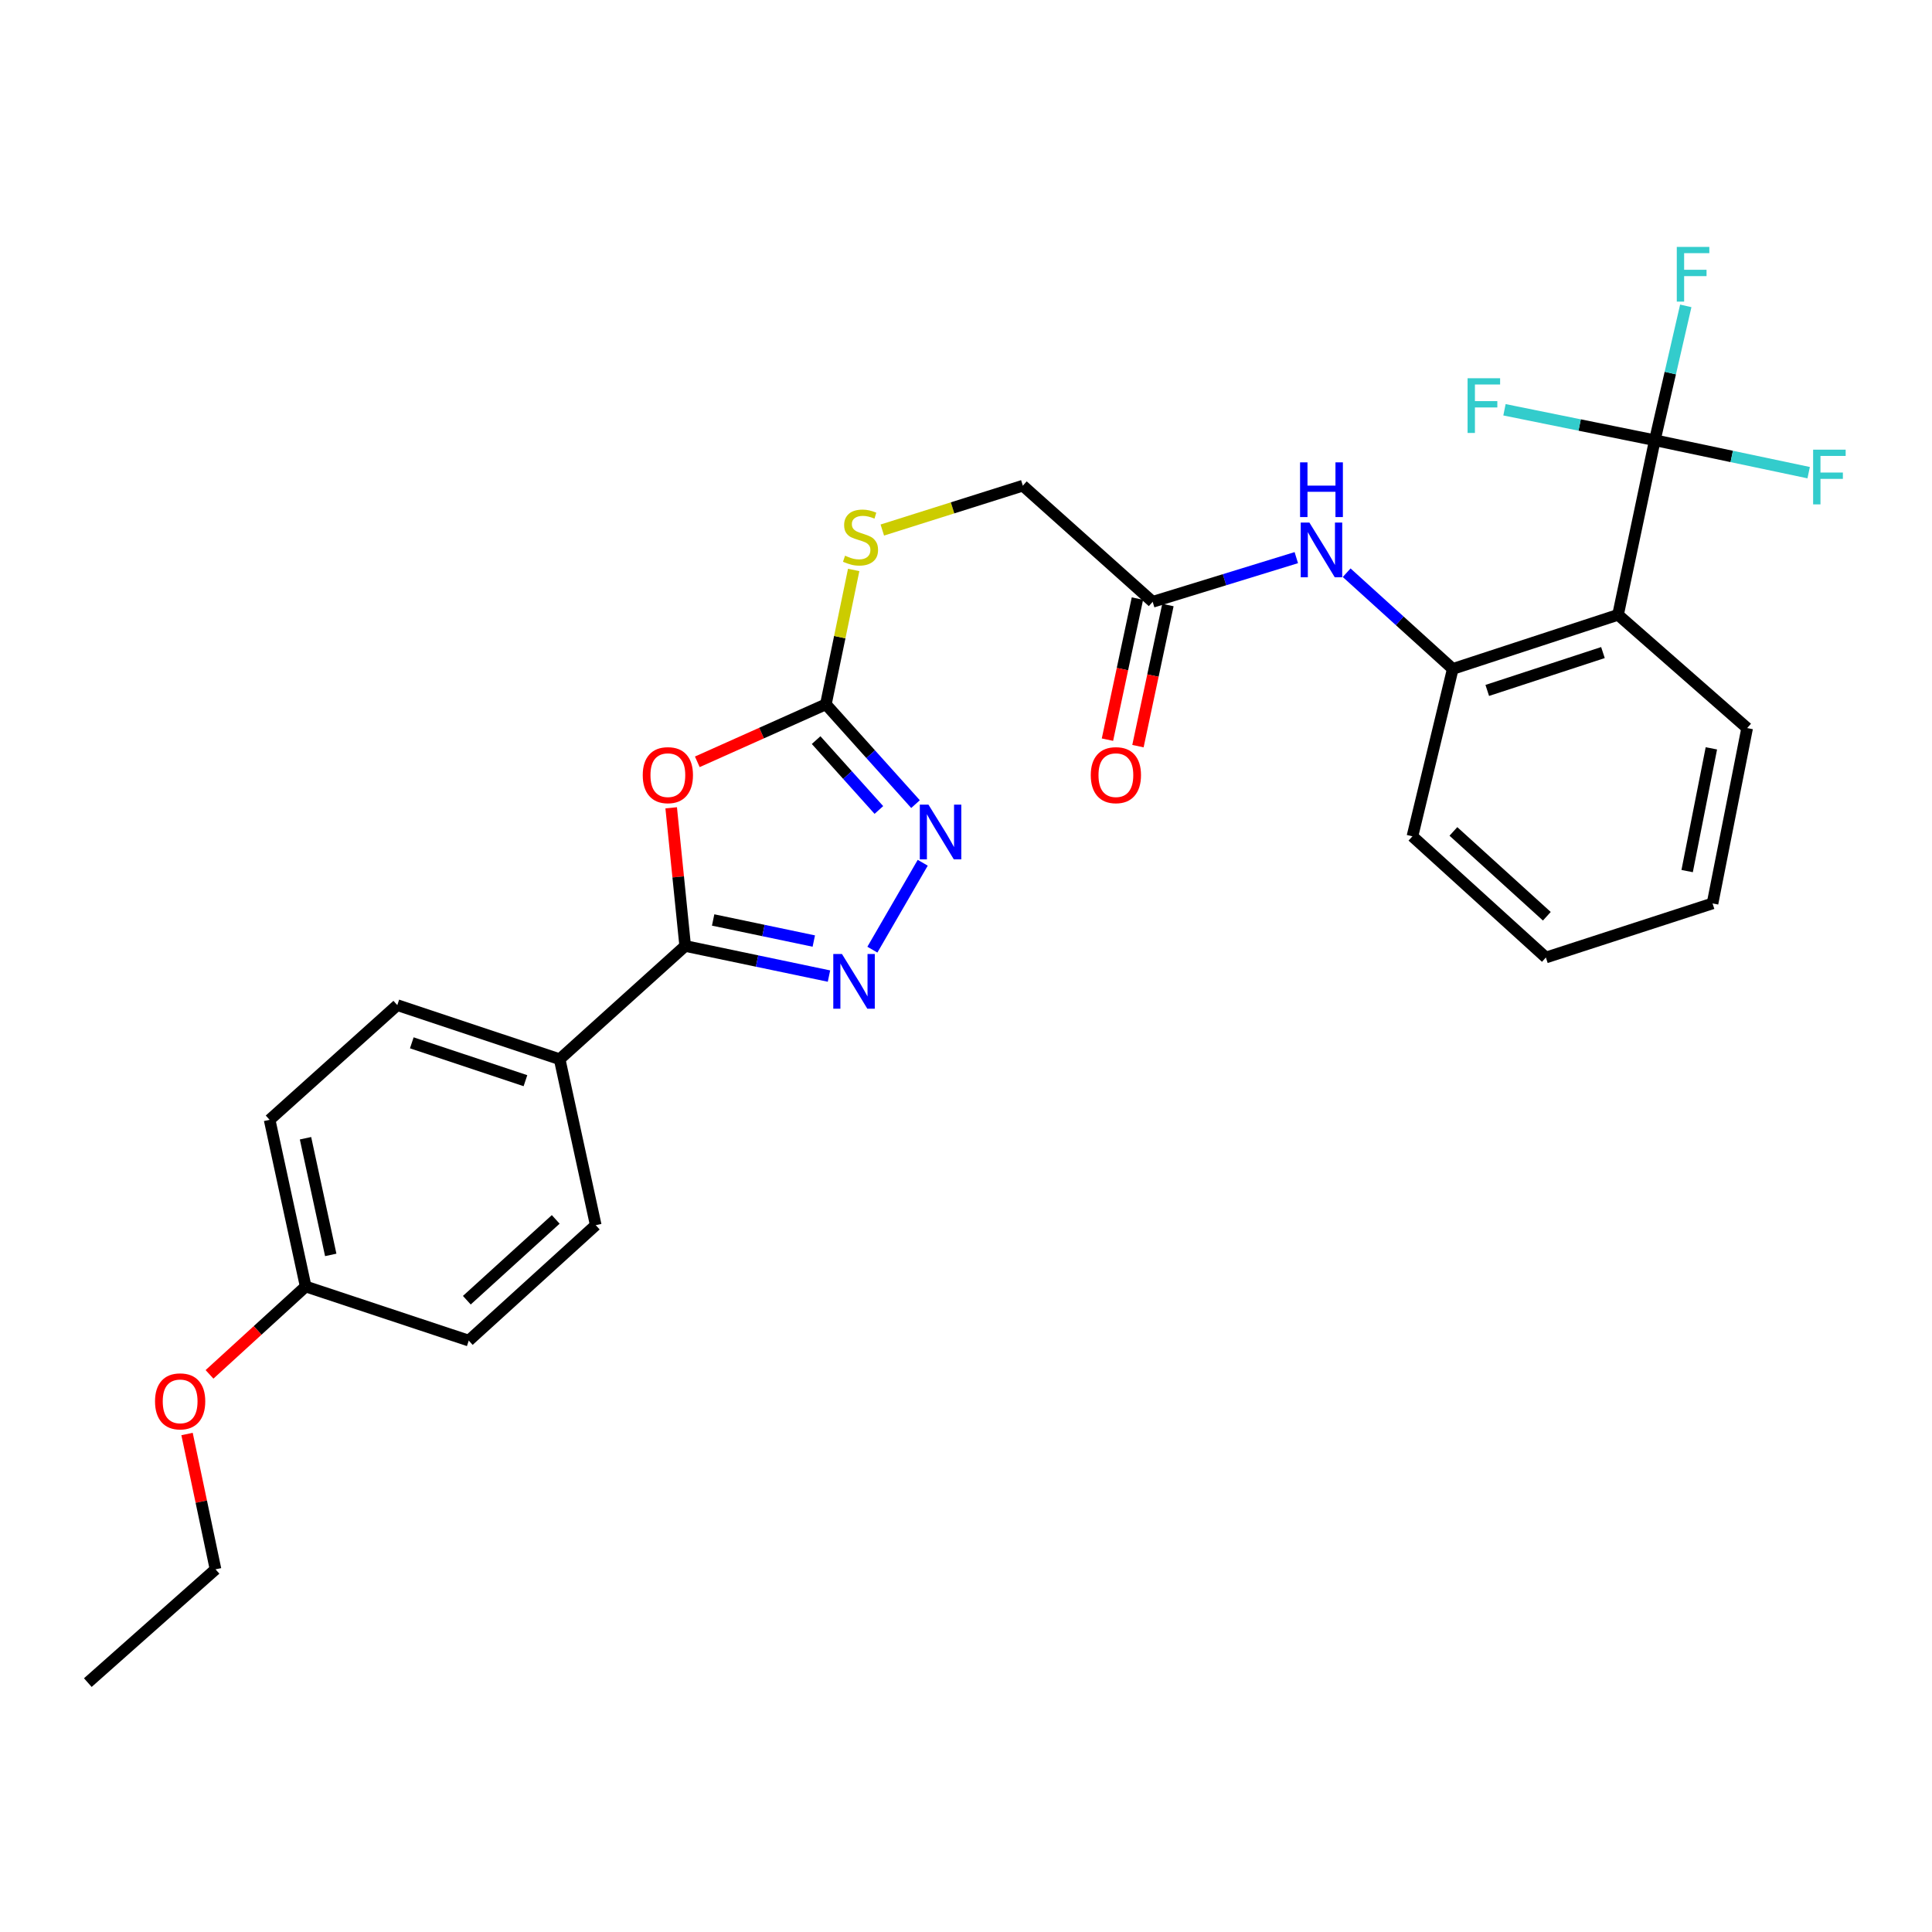 <?xml version='1.0' encoding='iso-8859-1'?>
<svg version='1.1' baseProfile='full'
              xmlns='http://www.w3.org/2000/svg'
                      xmlns:rdkit='http://www.rdkit.org/xml'
                      xmlns:xlink='http://www.w3.org/1999/xlink'
                  xml:space='preserve'
width='1000px' height='1000px' viewBox='0 0 1000 1000'>
<!-- END OF HEADER -->
<rect style='opacity:1.0;fill:#FFFFFF;stroke:none' width='1000' height='1000' x='0' y='0'> </rect>
<path class='bond-0' d='M 347.406,418.119 L 351.029,453.877' style='fill:none;fill-rule:evenodd;stroke:#FF0000;stroke-width:6px;stroke-linecap:butt;stroke-linejoin:miter;stroke-opacity:1' />
<path class='bond-0' d='M 351.029,453.877 L 354.651,489.634' style='fill:none;fill-rule:evenodd;stroke:#000000;stroke-width:6px;stroke-linecap:butt;stroke-linejoin:miter;stroke-opacity:1' />
<path class='bond-2' d='M 360.925,394.317 L 394.197,379.432' style='fill:none;fill-rule:evenodd;stroke:#FF0000;stroke-width:6px;stroke-linecap:butt;stroke-linejoin:miter;stroke-opacity:1' />
<path class='bond-2' d='M 394.197,379.432 L 427.47,364.546' style='fill:none;fill-rule:evenodd;stroke:#000000;stroke-width:6px;stroke-linecap:butt;stroke-linejoin:miter;stroke-opacity:1' />
<path class='bond-1' d='M 354.651,489.634 L 391.863,497.426' style='fill:none;fill-rule:evenodd;stroke:#000000;stroke-width:6px;stroke-linecap:butt;stroke-linejoin:miter;stroke-opacity:1' />
<path class='bond-1' d='M 391.863,497.426 L 429.075,505.217' style='fill:none;fill-rule:evenodd;stroke:#0000FF;stroke-width:6px;stroke-linecap:butt;stroke-linejoin:miter;stroke-opacity:1' />
<path class='bond-1' d='M 369.122,476.176 L 395.17,481.63' style='fill:none;fill-rule:evenodd;stroke:#000000;stroke-width:6px;stroke-linecap:butt;stroke-linejoin:miter;stroke-opacity:1' />
<path class='bond-1' d='M 395.17,481.63 L 421.219,487.084' style='fill:none;fill-rule:evenodd;stroke:#0000FF;stroke-width:6px;stroke-linecap:butt;stroke-linejoin:miter;stroke-opacity:1' />
<path class='bond-9' d='M 354.651,489.634 L 289.677,548.251' style='fill:none;fill-rule:evenodd;stroke:#000000;stroke-width:6px;stroke-linecap:butt;stroke-linejoin:miter;stroke-opacity:1' />
<path class='bond-28' d='M 451.546,491.54 L 477.607,446.56' style='fill:none;fill-rule:evenodd;stroke:#0000FF;stroke-width:6px;stroke-linecap:butt;stroke-linejoin:miter;stroke-opacity:1' />
<path class='bond-3' d='M 427.47,364.546 L 450.67,390.378' style='fill:none;fill-rule:evenodd;stroke:#000000;stroke-width:6px;stroke-linecap:butt;stroke-linejoin:miter;stroke-opacity:1' />
<path class='bond-3' d='M 450.67,390.378 L 473.87,416.21' style='fill:none;fill-rule:evenodd;stroke:#0000FF;stroke-width:6px;stroke-linecap:butt;stroke-linejoin:miter;stroke-opacity:1' />
<path class='bond-3' d='M 422.423,383.079 L 438.663,401.161' style='fill:none;fill-rule:evenodd;stroke:#000000;stroke-width:6px;stroke-linecap:butt;stroke-linejoin:miter;stroke-opacity:1' />
<path class='bond-3' d='M 438.663,401.161 L 454.903,419.244' style='fill:none;fill-rule:evenodd;stroke:#0000FF;stroke-width:6px;stroke-linecap:butt;stroke-linejoin:miter;stroke-opacity:1' />
<path class='bond-10' d='M 427.47,364.546 L 434.666,329.775' style='fill:none;fill-rule:evenodd;stroke:#000000;stroke-width:6px;stroke-linecap:butt;stroke-linejoin:miter;stroke-opacity:1' />
<path class='bond-10' d='M 434.666,329.775 L 441.863,295.004' style='fill:none;fill-rule:evenodd;stroke:#CCCC00;stroke-width:6px;stroke-linecap:butt;stroke-linejoin:miter;stroke-opacity:1' />
<path class='bond-4' d='M 856.536,227.866 L 837.493,318.23' style='fill:none;fill-rule:evenodd;stroke:#000000;stroke-width:6px;stroke-linecap:butt;stroke-linejoin:miter;stroke-opacity:1' />
<path class='bond-12' d='M 856.536,227.866 L 864.545,193.094' style='fill:none;fill-rule:evenodd;stroke:#000000;stroke-width:6px;stroke-linecap:butt;stroke-linejoin:miter;stroke-opacity:1' />
<path class='bond-12' d='M 864.545,193.094 L 872.554,158.321' style='fill:none;fill-rule:evenodd;stroke:#33CCCC;stroke-width:6px;stroke-linecap:butt;stroke-linejoin:miter;stroke-opacity:1' />
<path class='bond-13' d='M 856.536,227.866 L 817.625,219.982' style='fill:none;fill-rule:evenodd;stroke:#000000;stroke-width:6px;stroke-linecap:butt;stroke-linejoin:miter;stroke-opacity:1' />
<path class='bond-13' d='M 817.625,219.982 L 778.714,212.098' style='fill:none;fill-rule:evenodd;stroke:#33CCCC;stroke-width:6px;stroke-linecap:butt;stroke-linejoin:miter;stroke-opacity:1' />
<path class='bond-14' d='M 856.536,227.866 L 896.35,236.257' style='fill:none;fill-rule:evenodd;stroke:#000000;stroke-width:6px;stroke-linecap:butt;stroke-linejoin:miter;stroke-opacity:1' />
<path class='bond-14' d='M 896.35,236.257 L 936.163,244.648' style='fill:none;fill-rule:evenodd;stroke:#33CCCC;stroke-width:6px;stroke-linecap:butt;stroke-linejoin:miter;stroke-opacity:1' />
<path class='bond-5' d='M 837.493,318.23 L 751.952,346.23' style='fill:none;fill-rule:evenodd;stroke:#000000;stroke-width:6px;stroke-linecap:butt;stroke-linejoin:miter;stroke-opacity:1' />
<path class='bond-5' d='M 829.682,337.767 L 769.804,357.367' style='fill:none;fill-rule:evenodd;stroke:#000000;stroke-width:6px;stroke-linecap:butt;stroke-linejoin:miter;stroke-opacity:1' />
<path class='bond-21' d='M 837.493,318.23 L 904.323,376.856' style='fill:none;fill-rule:evenodd;stroke:#000000;stroke-width:6px;stroke-linecap:butt;stroke-linejoin:miter;stroke-opacity:1' />
<path class='bond-6' d='M 751.952,346.23 L 724.489,321.335' style='fill:none;fill-rule:evenodd;stroke:#000000;stroke-width:6px;stroke-linecap:butt;stroke-linejoin:miter;stroke-opacity:1' />
<path class='bond-6' d='M 724.489,321.335 L 697.026,296.441' style='fill:none;fill-rule:evenodd;stroke:#0000FF;stroke-width:6px;stroke-linecap:butt;stroke-linejoin:miter;stroke-opacity:1' />
<path class='bond-23' d='M 751.952,346.23 L 731.072,432.882' style='fill:none;fill-rule:evenodd;stroke:#000000;stroke-width:6px;stroke-linecap:butt;stroke-linejoin:miter;stroke-opacity:1' />
<path class='bond-7' d='M 670.968,288.633 L 633.796,300.065' style='fill:none;fill-rule:evenodd;stroke:#0000FF;stroke-width:6px;stroke-linecap:butt;stroke-linejoin:miter;stroke-opacity:1' />
<path class='bond-7' d='M 633.796,300.065 L 596.624,311.497' style='fill:none;fill-rule:evenodd;stroke:#000000;stroke-width:6px;stroke-linecap:butt;stroke-linejoin:miter;stroke-opacity:1' />
<path class='bond-8' d='M 596.624,311.497 L 529.417,251.383' style='fill:none;fill-rule:evenodd;stroke:#000000;stroke-width:6px;stroke-linecap:butt;stroke-linejoin:miter;stroke-opacity:1' />
<path class='bond-11' d='M 588.731,309.82 L 580.974,346.334' style='fill:none;fill-rule:evenodd;stroke:#000000;stroke-width:6px;stroke-linecap:butt;stroke-linejoin:miter;stroke-opacity:1' />
<path class='bond-11' d='M 580.974,346.334 L 573.217,382.847' style='fill:none;fill-rule:evenodd;stroke:#FF0000;stroke-width:6px;stroke-linecap:butt;stroke-linejoin:miter;stroke-opacity:1' />
<path class='bond-11' d='M 604.516,313.174 L 596.759,349.687' style='fill:none;fill-rule:evenodd;stroke:#000000;stroke-width:6px;stroke-linecap:butt;stroke-linejoin:miter;stroke-opacity:1' />
<path class='bond-11' d='M 596.759,349.687 L 589.002,386.201' style='fill:none;fill-rule:evenodd;stroke:#FF0000;stroke-width:6px;stroke-linecap:butt;stroke-linejoin:miter;stroke-opacity:1' />
<path class='bond-15' d='M 289.677,548.251 L 205.643,520.252' style='fill:none;fill-rule:evenodd;stroke:#000000;stroke-width:6px;stroke-linecap:butt;stroke-linejoin:miter;stroke-opacity:1' />
<path class='bond-15' d='M 271.971,559.362 L 213.147,539.762' style='fill:none;fill-rule:evenodd;stroke:#000000;stroke-width:6px;stroke-linecap:butt;stroke-linejoin:miter;stroke-opacity:1' />
<path class='bond-16' d='M 289.677,548.251 L 308.353,634.142' style='fill:none;fill-rule:evenodd;stroke:#000000;stroke-width:6px;stroke-linecap:butt;stroke-linejoin:miter;stroke-opacity:1' />
<path class='bond-17' d='M 456.683,274.349 L 493.05,262.866' style='fill:none;fill-rule:evenodd;stroke:#CCCC00;stroke-width:6px;stroke-linecap:butt;stroke-linejoin:miter;stroke-opacity:1' />
<path class='bond-17' d='M 493.05,262.866 L 529.417,251.383' style='fill:none;fill-rule:evenodd;stroke:#000000;stroke-width:6px;stroke-linecap:butt;stroke-linejoin:miter;stroke-opacity:1' />
<path class='bond-19' d='M 205.643,520.252 L 139.557,579.622' style='fill:none;fill-rule:evenodd;stroke:#000000;stroke-width:6px;stroke-linecap:butt;stroke-linejoin:miter;stroke-opacity:1' />
<path class='bond-20' d='M 308.353,634.142 L 242.626,693.889' style='fill:none;fill-rule:evenodd;stroke:#000000;stroke-width:6px;stroke-linecap:butt;stroke-linejoin:miter;stroke-opacity:1' />
<path class='bond-20' d='M 287.639,631.162 L 241.63,672.985' style='fill:none;fill-rule:evenodd;stroke:#000000;stroke-width:6px;stroke-linecap:butt;stroke-linejoin:miter;stroke-opacity:1' />
<path class='bond-18' d='M 158.215,665.889 L 242.626,693.889' style='fill:none;fill-rule:evenodd;stroke:#000000;stroke-width:6px;stroke-linecap:butt;stroke-linejoin:miter;stroke-opacity:1' />
<path class='bond-22' d='M 158.215,665.889 L 133.328,688.629' style='fill:none;fill-rule:evenodd;stroke:#000000;stroke-width:6px;stroke-linecap:butt;stroke-linejoin:miter;stroke-opacity:1' />
<path class='bond-22' d='M 133.328,688.629 L 108.442,711.37' style='fill:none;fill-rule:evenodd;stroke:#FF0000;stroke-width:6px;stroke-linecap:butt;stroke-linejoin:miter;stroke-opacity:1' />
<path class='bond-29' d='M 158.215,665.889 L 139.557,579.622' style='fill:none;fill-rule:evenodd;stroke:#000000;stroke-width:6px;stroke-linecap:butt;stroke-linejoin:miter;stroke-opacity:1' />
<path class='bond-29' d='M 171.19,649.538 L 158.129,589.151' style='fill:none;fill-rule:evenodd;stroke:#000000;stroke-width:6px;stroke-linecap:butt;stroke-linejoin:miter;stroke-opacity:1' />
<path class='bond-30' d='M 904.323,376.856 L 886.41,467.606' style='fill:none;fill-rule:evenodd;stroke:#000000;stroke-width:6px;stroke-linecap:butt;stroke-linejoin:miter;stroke-opacity:1' />
<path class='bond-30' d='M 885.803,387.343 L 873.264,450.868' style='fill:none;fill-rule:evenodd;stroke:#000000;stroke-width:6px;stroke-linecap:butt;stroke-linejoin:miter;stroke-opacity:1' />
<path class='bond-24' d='M 96.816,742.242 L 104.187,777.261' style='fill:none;fill-rule:evenodd;stroke:#FF0000;stroke-width:6px;stroke-linecap:butt;stroke-linejoin:miter;stroke-opacity:1' />
<path class='bond-24' d='M 104.187,777.261 L 111.558,812.279' style='fill:none;fill-rule:evenodd;stroke:#000000;stroke-width:6px;stroke-linecap:butt;stroke-linejoin:miter;stroke-opacity:1' />
<path class='bond-26' d='M 731.072,432.882 L 800.152,495.605' style='fill:none;fill-rule:evenodd;stroke:#000000;stroke-width:6px;stroke-linecap:butt;stroke-linejoin:miter;stroke-opacity:1' />
<path class='bond-26' d='M 752.282,430.343 L 800.638,474.249' style='fill:none;fill-rule:evenodd;stroke:#000000;stroke-width:6px;stroke-linecap:butt;stroke-linejoin:miter;stroke-opacity:1' />
<path class='bond-27' d='M 111.558,812.279 L 45.455,870.914' style='fill:none;fill-rule:evenodd;stroke:#000000;stroke-width:6px;stroke-linecap:butt;stroke-linejoin:miter;stroke-opacity:1' />
<path class='bond-25' d='M 886.41,467.606 L 800.152,495.605' style='fill:none;fill-rule:evenodd;stroke:#000000;stroke-width:6px;stroke-linecap:butt;stroke-linejoin:miter;stroke-opacity:1' />
<path  class='atom-0' d='M 332.685 401.215
Q 332.685 394.415, 336.045 390.615
Q 339.405 386.815, 345.685 386.815
Q 351.965 386.815, 355.325 390.615
Q 358.685 394.415, 358.685 401.215
Q 358.685 408.095, 355.285 412.015
Q 351.885 415.895, 345.685 415.895
Q 339.445 415.895, 336.045 412.015
Q 332.685 408.135, 332.685 401.215
M 345.685 412.695
Q 350.005 412.695, 352.325 409.815
Q 354.685 406.895, 354.685 401.215
Q 354.685 395.655, 352.325 392.855
Q 350.005 390.015, 345.685 390.015
Q 341.365 390.015, 339.005 392.815
Q 336.685 395.615, 336.685 401.215
Q 336.685 406.935, 339.005 409.815
Q 341.365 412.695, 345.685 412.695
' fill='#FF0000'/>
<path  class='atom-2' d='M 435.788 493.773
L 445.068 508.773
Q 445.988 510.253, 447.468 512.933
Q 448.948 515.613, 449.028 515.773
L 449.028 493.773
L 452.788 493.773
L 452.788 522.093
L 448.908 522.093
L 438.948 505.693
Q 437.788 503.773, 436.548 501.573
Q 435.348 499.373, 434.988 498.693
L 434.988 522.093
L 431.308 522.093
L 431.308 493.773
L 435.788 493.773
' fill='#0000FF'/>
<path  class='atom-4' d='M 480.571 416.481
L 489.851 431.481
Q 490.771 432.961, 492.251 435.641
Q 493.731 438.321, 493.811 438.481
L 493.811 416.481
L 497.571 416.481
L 497.571 444.801
L 493.691 444.801
L 483.731 428.401
Q 482.571 426.481, 481.331 424.281
Q 480.131 422.081, 479.771 421.401
L 479.771 444.801
L 476.091 444.801
L 476.091 416.481
L 480.571 416.481
' fill='#0000FF'/>
<path  class='atom-8' d='M 677.733 270.467
L 687.013 285.467
Q 687.933 286.947, 689.413 289.627
Q 690.893 292.307, 690.973 292.467
L 690.973 270.467
L 694.733 270.467
L 694.733 298.787
L 690.853 298.787
L 680.893 282.387
Q 679.733 280.467, 678.493 278.267
Q 677.293 276.067, 676.933 275.387
L 676.933 298.787
L 673.253 298.787
L 673.253 270.467
L 677.733 270.467
' fill='#0000FF'/>
<path  class='atom-8' d='M 672.913 239.315
L 676.753 239.315
L 676.753 251.355
L 691.233 251.355
L 691.233 239.315
L 695.073 239.315
L 695.073 267.635
L 691.233 267.635
L 691.233 254.555
L 676.753 254.555
L 676.753 267.635
L 672.913 267.635
L 672.913 239.315
' fill='#0000FF'/>
<path  class='atom-11' d='M 437.401 287.632
Q 437.721 287.752, 439.041 288.312
Q 440.361 288.872, 441.801 289.232
Q 443.281 289.552, 444.721 289.552
Q 447.401 289.552, 448.961 288.272
Q 450.521 286.952, 450.521 284.672
Q 450.521 283.112, 449.721 282.152
Q 448.961 281.192, 447.761 280.672
Q 446.561 280.152, 444.561 279.552
Q 442.041 278.792, 440.521 278.072
Q 439.041 277.352, 437.961 275.832
Q 436.921 274.312, 436.921 271.752
Q 436.921 268.192, 439.321 265.992
Q 441.761 263.792, 446.561 263.792
Q 449.841 263.792, 453.561 265.352
L 452.641 268.432
Q 449.241 267.032, 446.681 267.032
Q 443.921 267.032, 442.401 268.192
Q 440.881 269.312, 440.921 271.272
Q 440.921 272.792, 441.681 273.712
Q 442.481 274.632, 443.601 275.152
Q 444.761 275.672, 446.681 276.272
Q 449.241 277.072, 450.761 277.872
Q 452.281 278.672, 453.361 280.312
Q 454.481 281.912, 454.481 284.672
Q 454.481 288.592, 451.841 290.712
Q 449.241 292.792, 444.881 292.792
Q 442.361 292.792, 440.441 292.232
Q 438.561 291.712, 436.321 290.792
L 437.401 287.632
' fill='#CCCC00'/>
<path  class='atom-12' d='M 564.581 401.215
Q 564.581 394.415, 567.941 390.615
Q 571.301 386.815, 577.581 386.815
Q 583.861 386.815, 587.221 390.615
Q 590.581 394.415, 590.581 401.215
Q 590.581 408.095, 587.181 412.015
Q 583.781 415.895, 577.581 415.895
Q 571.341 415.895, 567.941 412.015
Q 564.581 408.135, 564.581 401.215
M 577.581 412.695
Q 581.901 412.695, 584.221 409.815
Q 586.581 406.895, 586.581 401.215
Q 586.581 395.655, 584.221 392.855
Q 581.901 390.015, 577.581 390.015
Q 573.261 390.015, 570.901 392.815
Q 568.581 395.615, 568.581 401.215
Q 568.581 406.935, 570.901 409.815
Q 573.261 412.695, 577.581 412.695
' fill='#FF0000'/>
<path  class='atom-13' d='M 867.903 127.798
L 884.743 127.798
L 884.743 131.038
L 871.703 131.038
L 871.703 139.638
L 883.303 139.638
L 883.303 142.918
L 871.703 142.918
L 871.703 156.118
L 867.903 156.118
L 867.903 127.798
' fill='#33CCCC'/>
<path  class='atom-14' d='M 759.617 195.775
L 776.457 195.775
L 776.457 199.015
L 763.417 199.015
L 763.417 207.615
L 775.017 207.615
L 775.017 210.895
L 763.417 210.895
L 763.417 224.095
L 759.617 224.095
L 759.617 195.775
' fill='#33CCCC'/>
<path  class='atom-15' d='M 938.471 232.749
L 955.311 232.749
L 955.311 235.989
L 942.271 235.989
L 942.271 244.589
L 953.871 244.589
L 953.871 247.869
L 942.271 247.869
L 942.271 261.069
L 938.471 261.069
L 938.471 232.749
' fill='#33CCCC'/>
<path  class='atom-23' d='M 80.241 725.339
Q 80.241 718.539, 83.601 714.739
Q 86.961 710.939, 93.241 710.939
Q 99.521 710.939, 102.881 714.739
Q 106.241 718.539, 106.241 725.339
Q 106.241 732.219, 102.841 736.139
Q 99.441 740.019, 93.241 740.019
Q 87.001 740.019, 83.601 736.139
Q 80.241 732.259, 80.241 725.339
M 93.241 736.819
Q 97.561 736.819, 99.881 733.939
Q 102.241 731.019, 102.241 725.339
Q 102.241 719.779, 99.881 716.979
Q 97.561 714.139, 93.241 714.139
Q 88.921 714.139, 86.561 716.939
Q 84.241 719.739, 84.241 725.339
Q 84.241 731.059, 86.561 733.939
Q 88.921 736.819, 93.241 736.819
' fill='#FF0000'/>
</svg>

